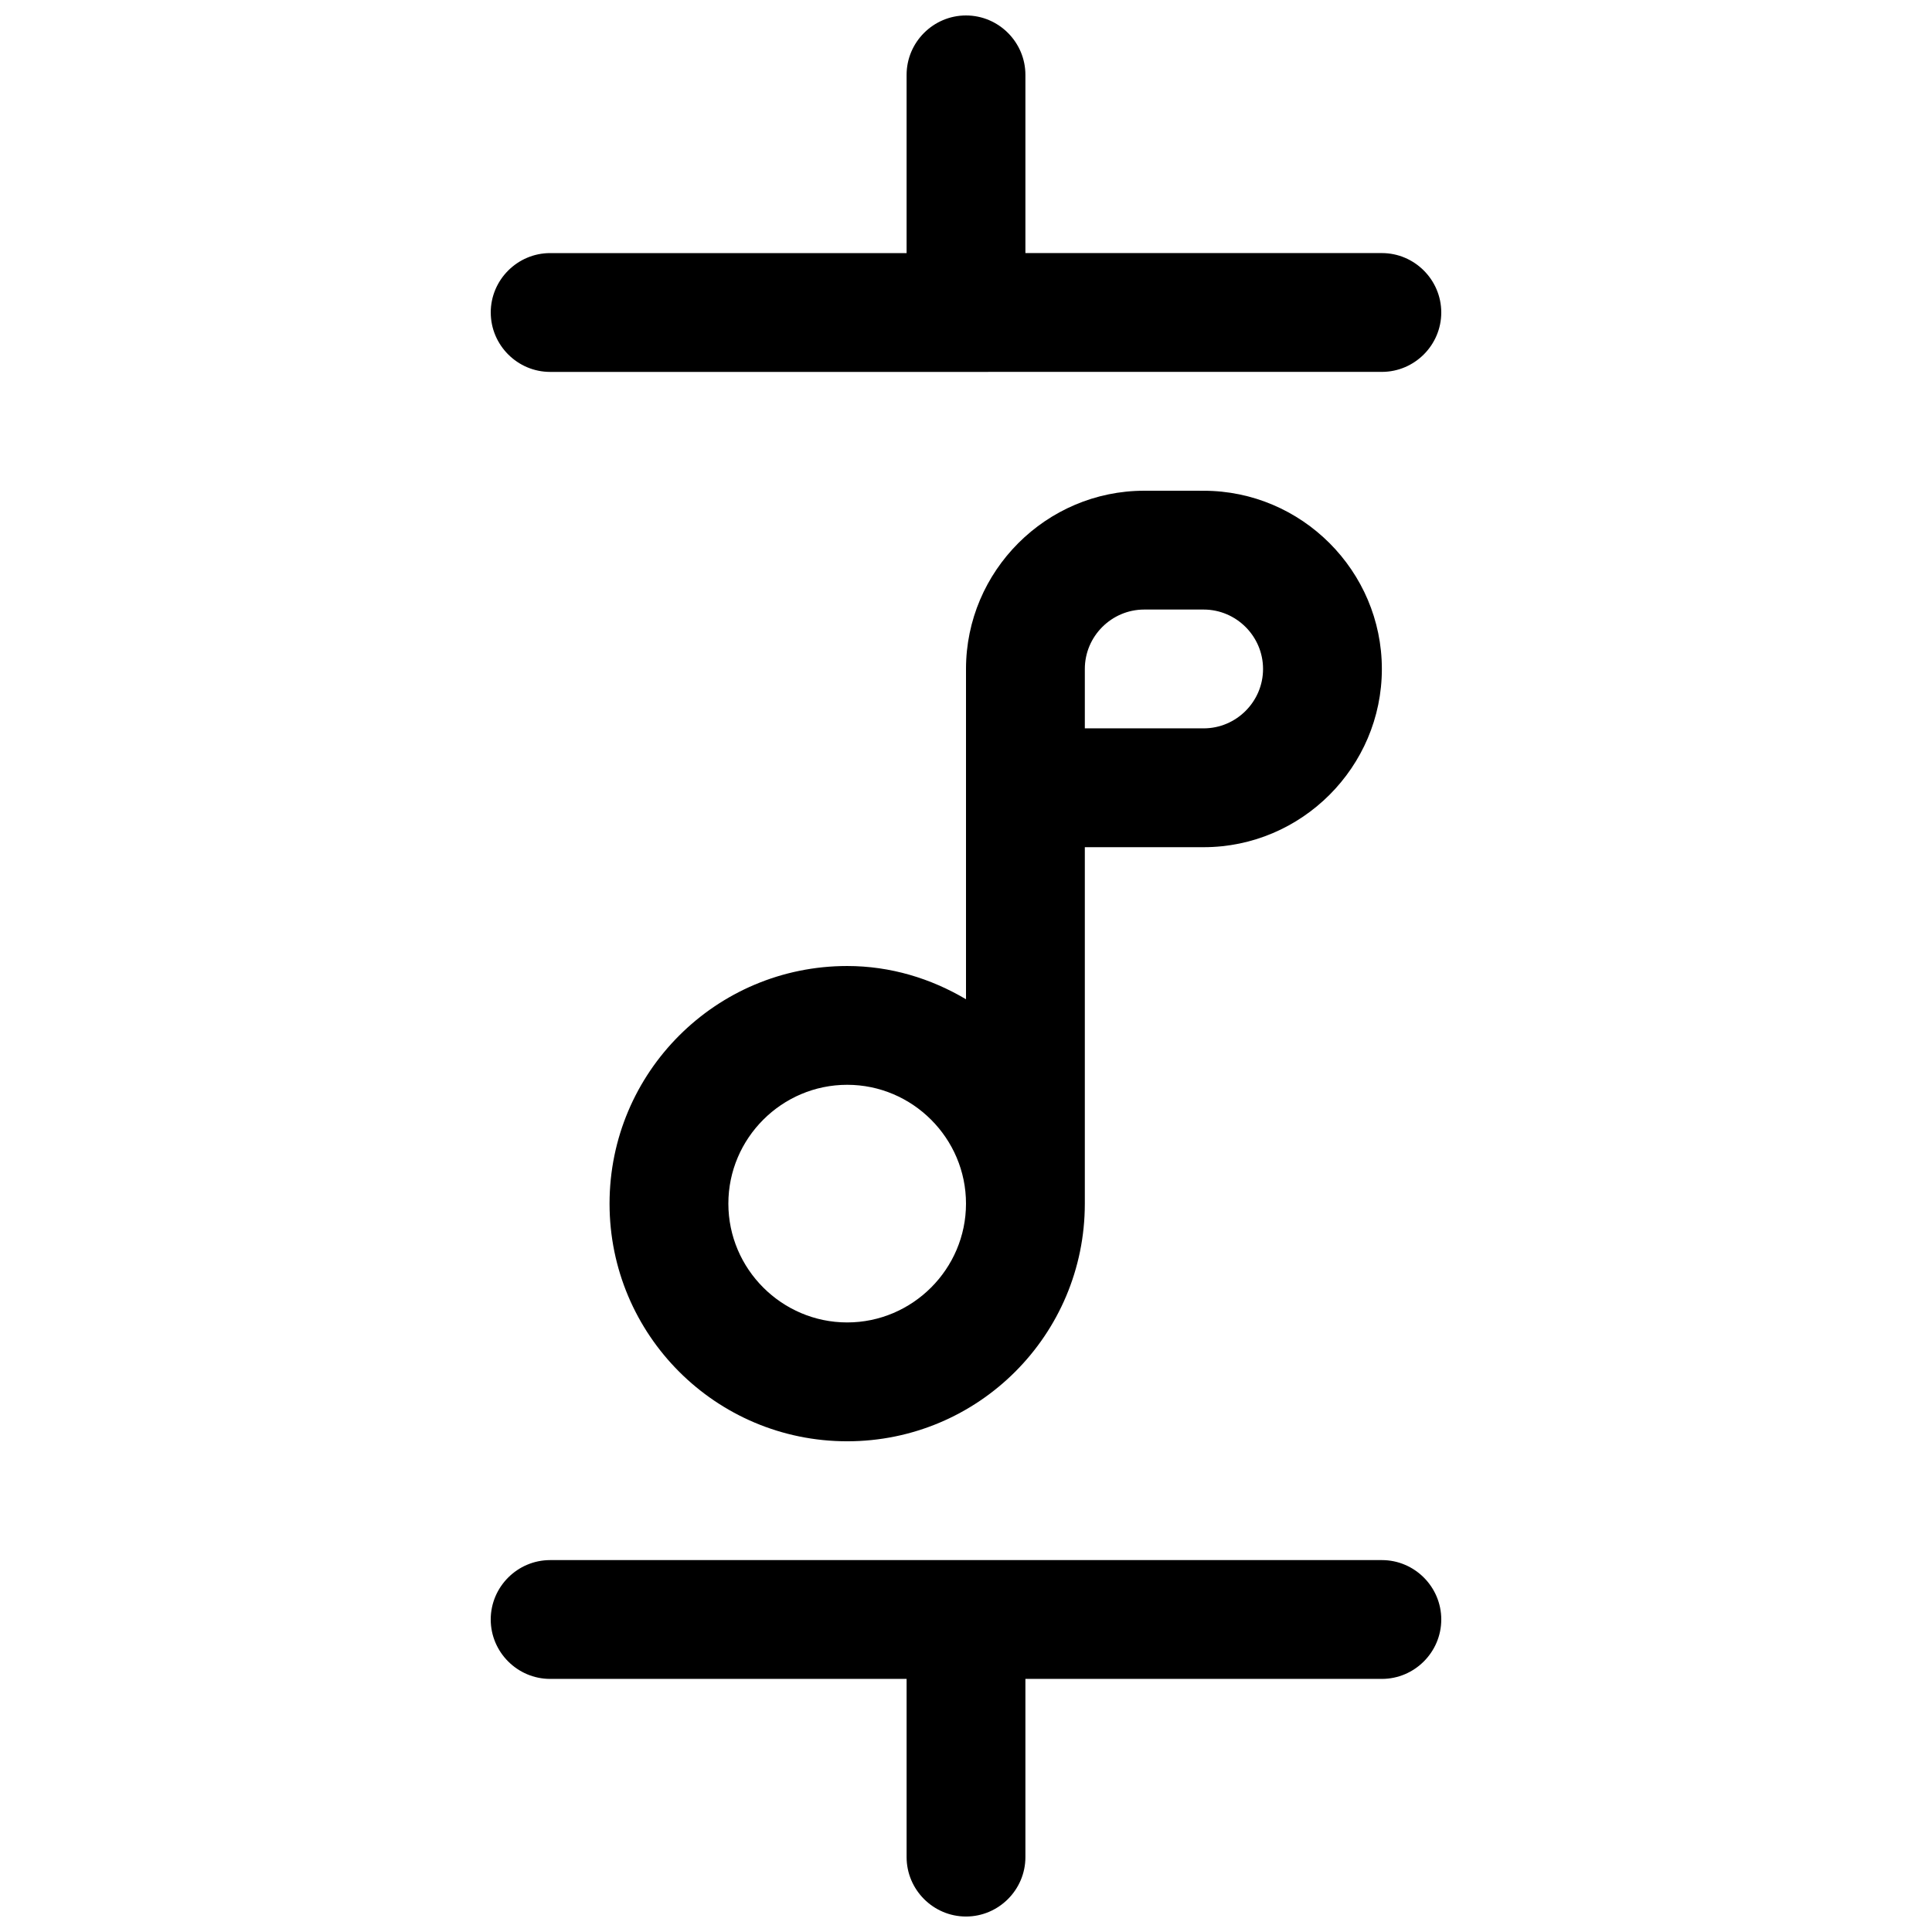 <?xml version="1.0" encoding="UTF-8"?>
<!-- Uploaded to: SVG Repo, www.svgrepo.com, Generator: SVG Repo Mixer Tools -->
<svg width="800px" height="800px" version="1.1" viewBox="144 144 512 512" xmlns="http://www.w3.org/2000/svg">
 <defs>
  <clipPath id="a">
   <path d="m274 148.09h252v503.81h-252z"/>
  </clipPath>
 </defs>
 <g clip-path="url(#a)">
  <path d="m447.23 274.05c-25.977 0-47.23 21.254-47.23 47.23v87.535c-9.289-5.508-19.996-8.812-31.488-8.812-34.793 0-62.977 28.184-62.977 62.977 0 34.793 28.184 62.977 62.977 62.977s62.977-28.184 62.977-62.977v-94.465h31.488c25.977 0 47.23-21.254 47.23-47.23s-21.254-47.23-47.23-47.23zm-78.719 220.41c-17.32 0-31.488-14.168-31.488-31.488 0-17.32 14.168-31.488 31.488-31.488 17.32 0 31.488 14.168 31.488 31.488 0 17.32-14.172 31.488-31.488 31.488zm110.21-173.18c0 8.66-7.086 15.742-15.742 15.742h-31.488v-15.742c0-8.66 7.086-15.742 15.742-15.742h15.742c8.66 0 15.746 7.082 15.746 15.742zm-204.67-94.465c0-8.66 7.086-15.742 15.742-15.742h94.465v-47.234c0-8.66 7.086-15.742 15.742-15.742 8.66 0 15.742 7.086 15.742 15.742v47.23h94.465c8.66 0 15.742 7.086 15.742 15.742 0 8.66-7.086 15.742-15.742 15.742l-220.41 0.008c-8.656 0-15.742-7.086-15.742-15.746zm251.9 346.37c0 8.66-7.086 15.742-15.742 15.742h-94.465v47.23c0 8.66-7.086 15.742-15.742 15.742-8.66 0-15.742-7.086-15.742-15.742v-47.23h-94.469c-8.66 0-15.742-7.086-15.742-15.742 0-8.66 7.086-15.742 15.742-15.742h220.42c8.66-0.004 15.742 7.082 15.742 15.742z"/>
 </g>
</svg>